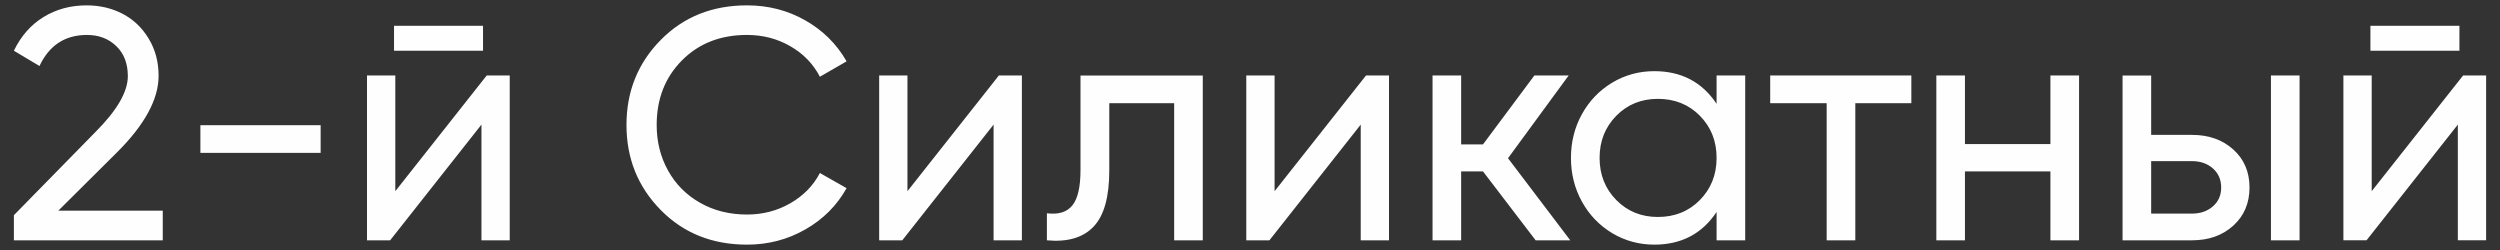 <?xml version="1.0" encoding="UTF-8"?>
<!DOCTYPE svg PUBLIC "-//W3C//DTD SVG 1.1//EN" "http://www.w3.org/Graphics/SVG/1.1/DTD/svg11.dtd">
<!-- Creator: CorelDRAW 2021 (64-Bit) -->
<svg xmlns="http://www.w3.org/2000/svg" xml:space="preserve" width="900px" height="90px" version="1.1" style="shape-rendering:geometricPrecision; text-rendering:geometricPrecision; image-rendering:optimizeQuality; fill-rule:evenodd; clip-rule:evenodd"
viewBox="0 0 900 90"
 xmlns:xlink="http://www.w3.org/1999/xlink"
 xmlns:xodm="http://www.corel.com/coreldraw/odm/2003">
 <rect x="0" y="0" width="900" height="90" fill="#333333" stroke="none"/>
 <defs>
  <style type="text/css">
   <![CDATA[
    .fil0 {fill:#FEFEFE;fill-rule:nonzero}
   ]]>
  </style>
 </defs>
 <g id="Слой_x0020_1">
  <path class="fil0" d="M5 86.51l0 -9.04 29.31 -29.9c7.81,-7.79 11.71,-14.52 11.71,-20.15 0,-4.57 -1.39,-8.17 -4.18,-10.84 -2.77,-2.67 -6.29,-4 -10.54,-4 -7.89,0 -13.58,3.72 -17.09,11.18l-9.21 -5.5c2.55,-5.3 6.11,-9.33 10.68,-12.14 4.59,-2.81 9.75,-4.19 15.5,-4.19 4.71,0 9.02,1 12.92,3.02 3.91,2.04 7.04,5 9.41,8.94 2.39,3.92 3.58,8.39 3.58,13.41 0,8.38 -4.94,17.52 -14.83,27.41l-21.28 21.14 37.61 0 0 10.66 -53.59 0zm67.14 -31.47l0 -9.96 43.29 0 0 9.96 -43.29 0zm69.71 -36.78l0 -8.98 32.04 0 0 8.98 -32.04 0zm33.36 8.92l8.29 0 0 59.33 -10.18 0 0 -41.65 -32.87 41.65 -8.33 0 0 -59.33 10.19 0 0 41.65 32.9 -41.65zm93.71 60.89c-12.52,0 -22.87,-4.15 -31.05,-12.46 -8.23,-8.34 -12.34,-18.55 -12.34,-30.65 0,-12.04 4.11,-22.25 12.34,-30.58 8.18,-8.3 18.53,-12.45 31.05,-12.45 7.61,0 14.59,1.78 20.94,5.38 6.35,3.59 11.33,8.52 14.91,14.77l-9.61 5.55c-2.39,-4.62 -5.93,-8.28 -10.64,-10.99 -4.69,-2.71 -9.89,-4.06 -15.6,-4.06 -9.56,0 -17.35,3.05 -23.42,9.16 -6.05,6.09 -9.1,13.85 -9.1,23.22 0,6.07 1.37,11.55 4.1,16.45 2.73,4.91 6.56,8.78 11.53,11.59 4.96,2.83 10.6,4.23 16.89,4.23 5.67,0 10.87,-1.34 15.58,-4.05 4.71,-2.71 8.27,-6.33 10.66,-10.9l9.61 5.46c-3.5,6.25 -8.46,11.22 -14.85,14.85 -6.39,3.66 -13.39,5.48 -21,5.48zm90.67 -60.89l8.29 0 0 59.33 -10.19 0 0 -41.65 -32.87 41.65 -8.32 0 0 -59.33 10.18 0 0 41.65 32.91 -41.65zm73.41 0l0 59.33 -10.3 0 0 -49.36 -23.36 0 0 24.2c0,9.56 -1.88,16.3 -5.67,20.25 -3.78,3.98 -9.38,5.6 -16.79,4.91l0 -9.73c4.13,0.53 7.18,-0.4 9.13,-2.79 1.98,-2.39 2.97,-6.68 2.97,-12.85l0 -33.96 44.02 0zm58.76 0l8.28 0 0 59.33 -10.18 0 0 -41.65 -32.87 41.65 -8.33 0 0 -59.33 10.19 0 0 41.65 32.91 -41.65zm72.95 0l-12.34 0 -18.49 24.8 -7.87 0 0 -24.8 -10.3 0 0 59.33 10.3 0 0 -24.8 7.87 0 18.95 24.8 12.46 0 -22.41 -29.55 21.83 -29.78zm53.26 0l10.3 0 0 59.33 -10.3 0 0 -10.2c-5.22,7.85 -12.69,11.76 -22.42,11.76 -5.48,0 -10.55,-1.38 -15.15,-4.13 -4.61,-2.77 -8.25,-6.55 -10.9,-11.33 -2.65,-4.79 -3.96,-10.05 -3.96,-15.77 0,-5.71 1.31,-10.97 3.96,-15.76 2.65,-4.78 6.29,-8.56 10.9,-11.33 4.6,-2.75 9.67,-4.13 15.15,-4.13 9.73,0 17.2,3.91 22.42,11.76l0 -10.2zm-21.14 50.93c6.05,0 11.1,-2.02 15.11,-6.08 4.01,-4.07 6.03,-9.11 6.03,-15.19 0,-6.07 -2.02,-11.11 -6.03,-15.18 -4.01,-4.06 -9.06,-6.07 -15.11,-6.07 -5.95,0 -10.94,2.01 -14.95,6.07 -4.01,4.07 -6.03,9.11 -6.03,15.18 0,6.08 2.02,11.12 6.03,15.19 4.01,4.06 9,6.08 14.95,6.08zm91.25 -50.93l0 9.97 -20.17 0 0 49.36 -10.31 0 0 -49.36 -20.33 0 0 -9.97 50.81 0zm50.07 0l10.31 0 0 59.33 -10.31 0 0 -24.8 -30.77 0 0 24.8 -10.3 0 0 -59.33 10.3 0 0 24.68 30.77 0 0 -24.68zm50.99 21.38c6.03,0 10.97,1.76 14.87,5.28 3.88,3.5 5.81,8.07 5.81,13.66 0,5.6 -1.93,10.17 -5.81,13.71 -3.9,3.54 -8.84,5.3 -14.87,5.3l-25.02 0 0 -59.33 10.3 0 0 21.38 14.72 0zm28.4 -21.38l10.3 0 0 59.33 -10.3 0 0 -59.33zm-28.4 49.72c3,0 5.51,-0.87 7.51,-2.61 1.98,-1.74 2.97,-4 2.97,-6.79 0,-2.82 -0.99,-5.1 -2.97,-6.86 -2,-1.76 -4.51,-2.63 -7.51,-2.63l-14.72 0 0 18.89 14.72 0zm64.21 -58.64l0 -8.98 32.04 0 0 8.98 -32.04 0zm33.36 8.92l8.29 0 0 59.33 -10.18 0 0 -41.65 -32.87 41.65 -8.33 0 0 -59.33 10.19 0 0 41.65 32.9 -41.65z"/>
 </g>
</svg>
